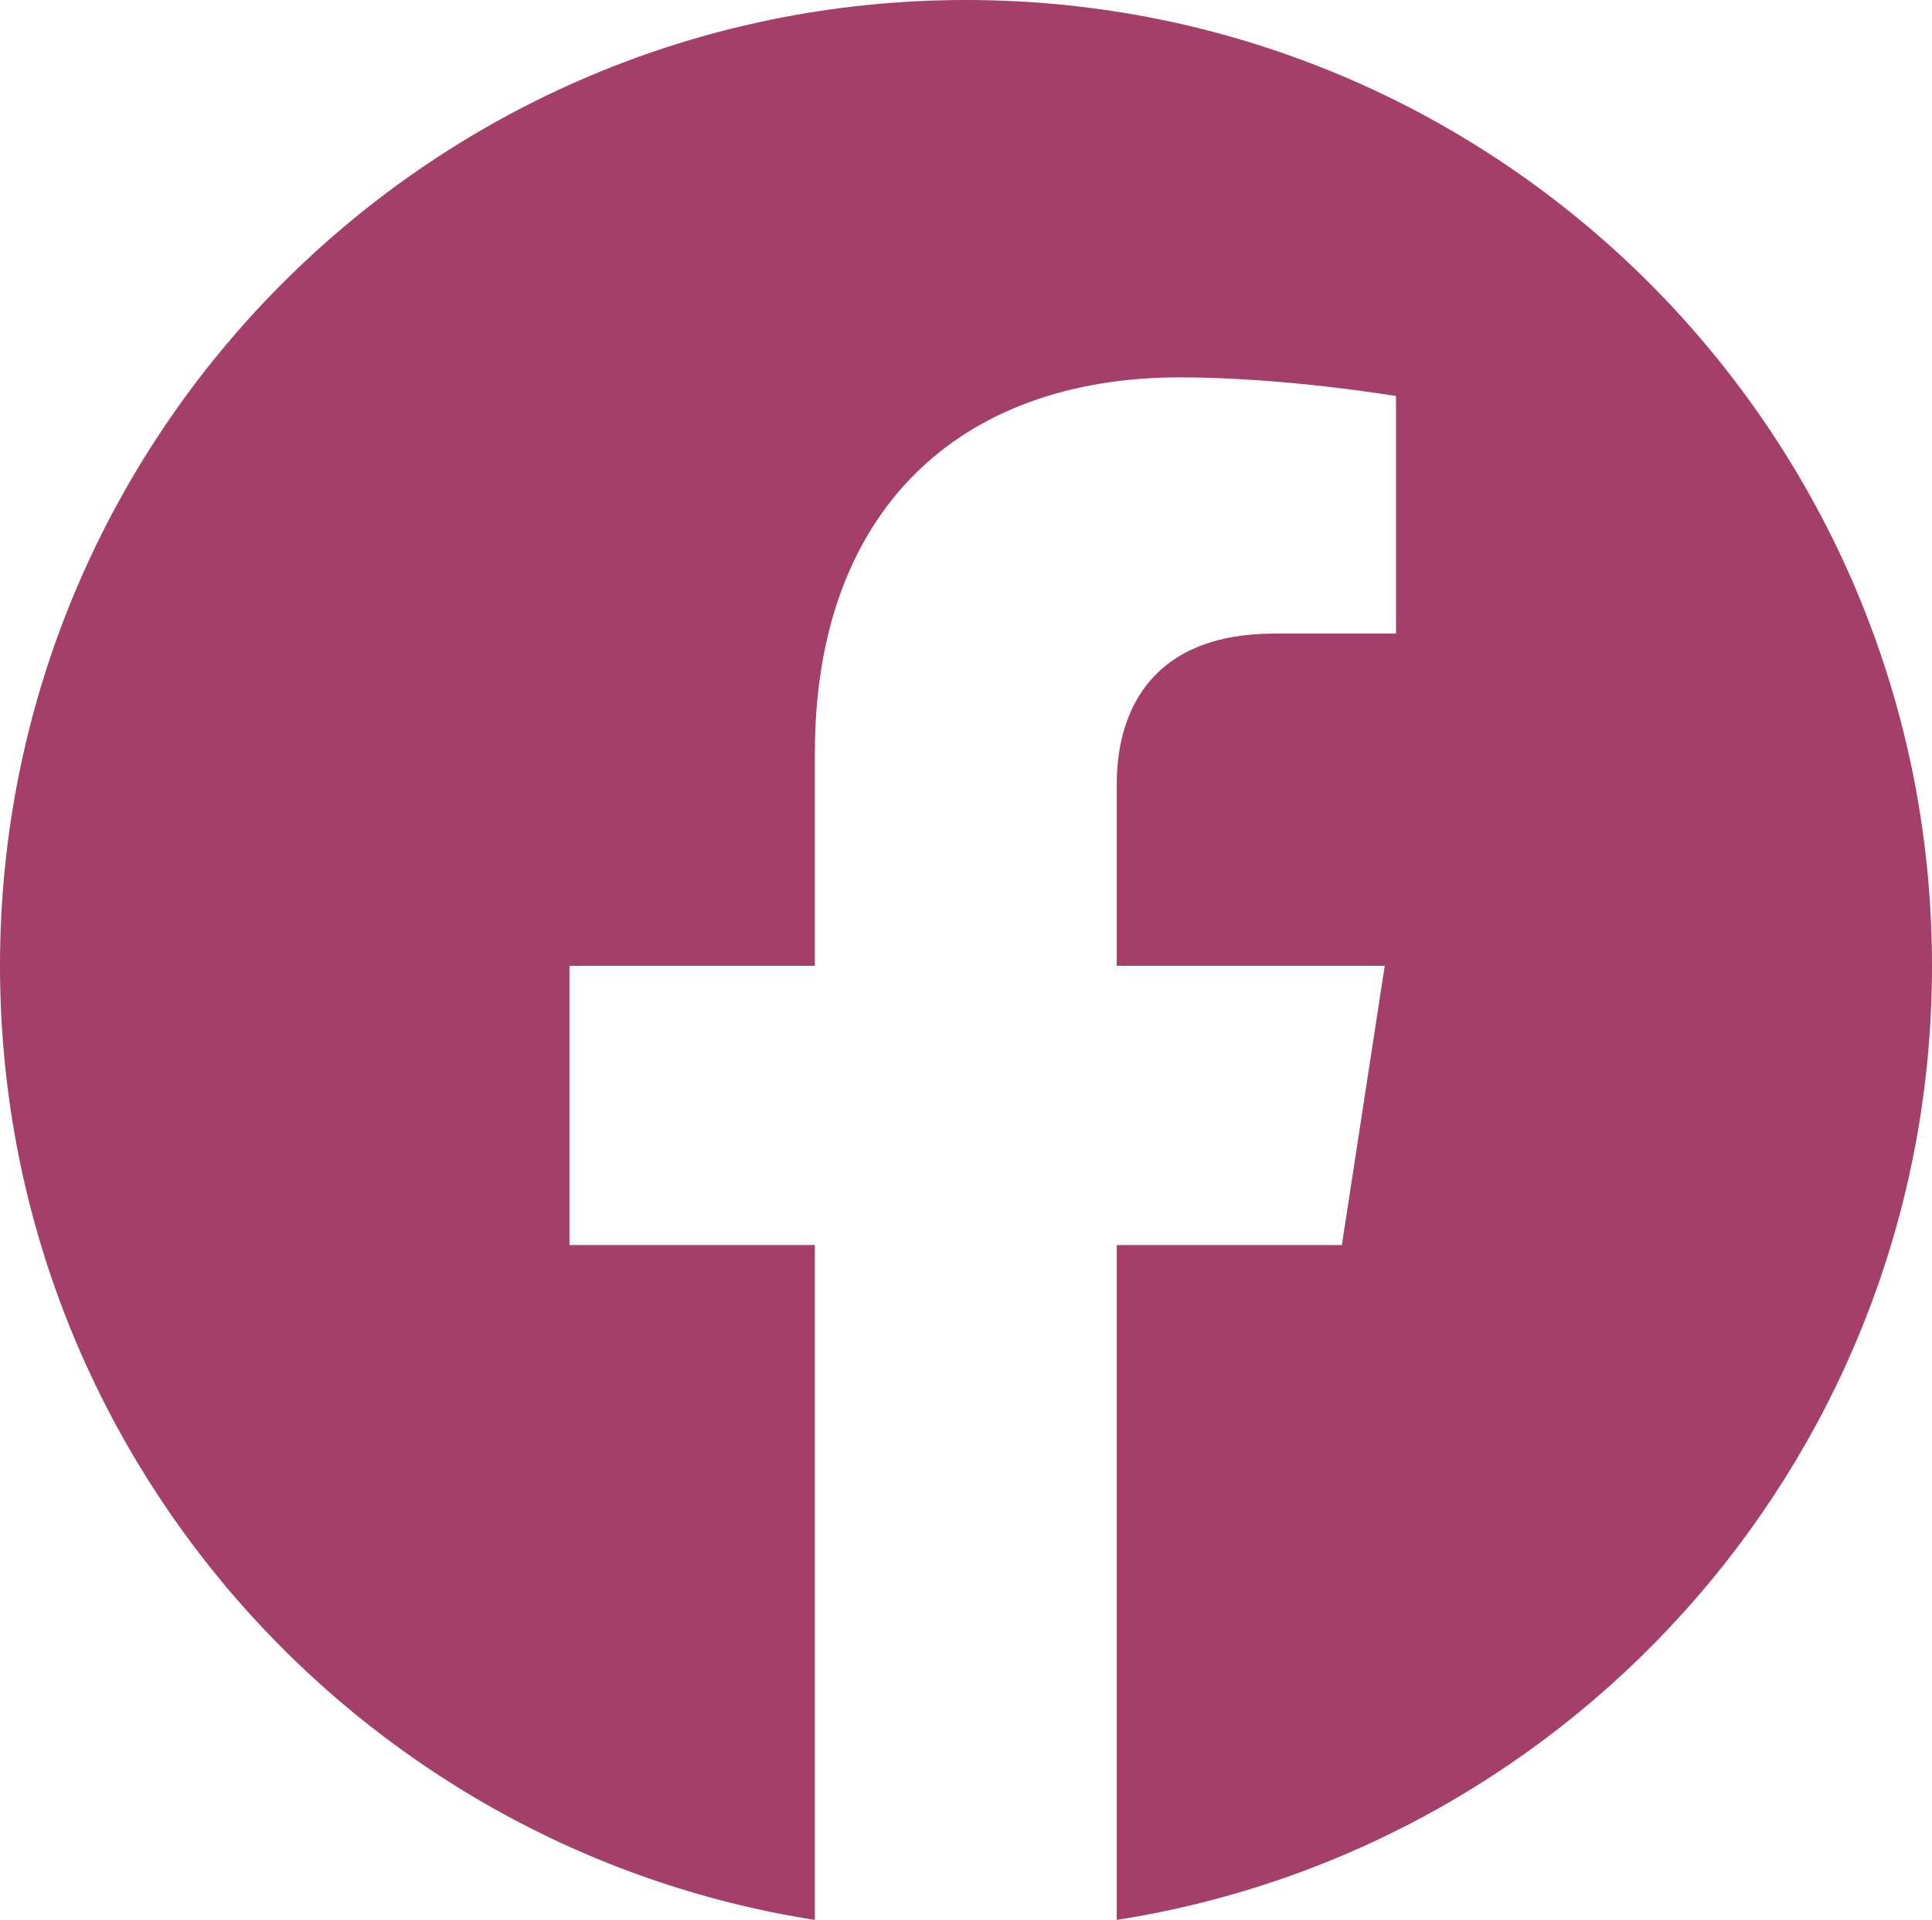 <?xml version="1.0" encoding="utf-8"?>
<!-- Generator: Adobe Illustrator 24.1.0, SVG Export Plug-In . SVG Version: 6.00 Build 0)  -->
<svg version="1.1" id="fb" xmlns="http://www.w3.org/2000/svg" xmlns:xlink="http://www.w3.org/1999/xlink" x="0px" y="0px"
	 viewBox="0 0 496 493" style="enable-background:new 0 0 496 493;" xml:space="preserve">
<style type="text/css">
	.st0{fill:#A33F69;}
</style>
<path class="st0" d="M496,248C496,111,385,0,248,0S0,111,0,248c0,123.8,90.7,226.4,209.2,245V319.7h-63V248h63v-54.6
	c0-62.2,37-96.5,93.7-96.5c27.1,0,55.5,4.8,55.5,4.8v61h-31.3c-30.8,0-40.4,19.1-40.4,38.7V248h68.8l-11,71.7h-57.8V493
	C405.3,474.4,496,371.8,496,248z"/>
</svg>
